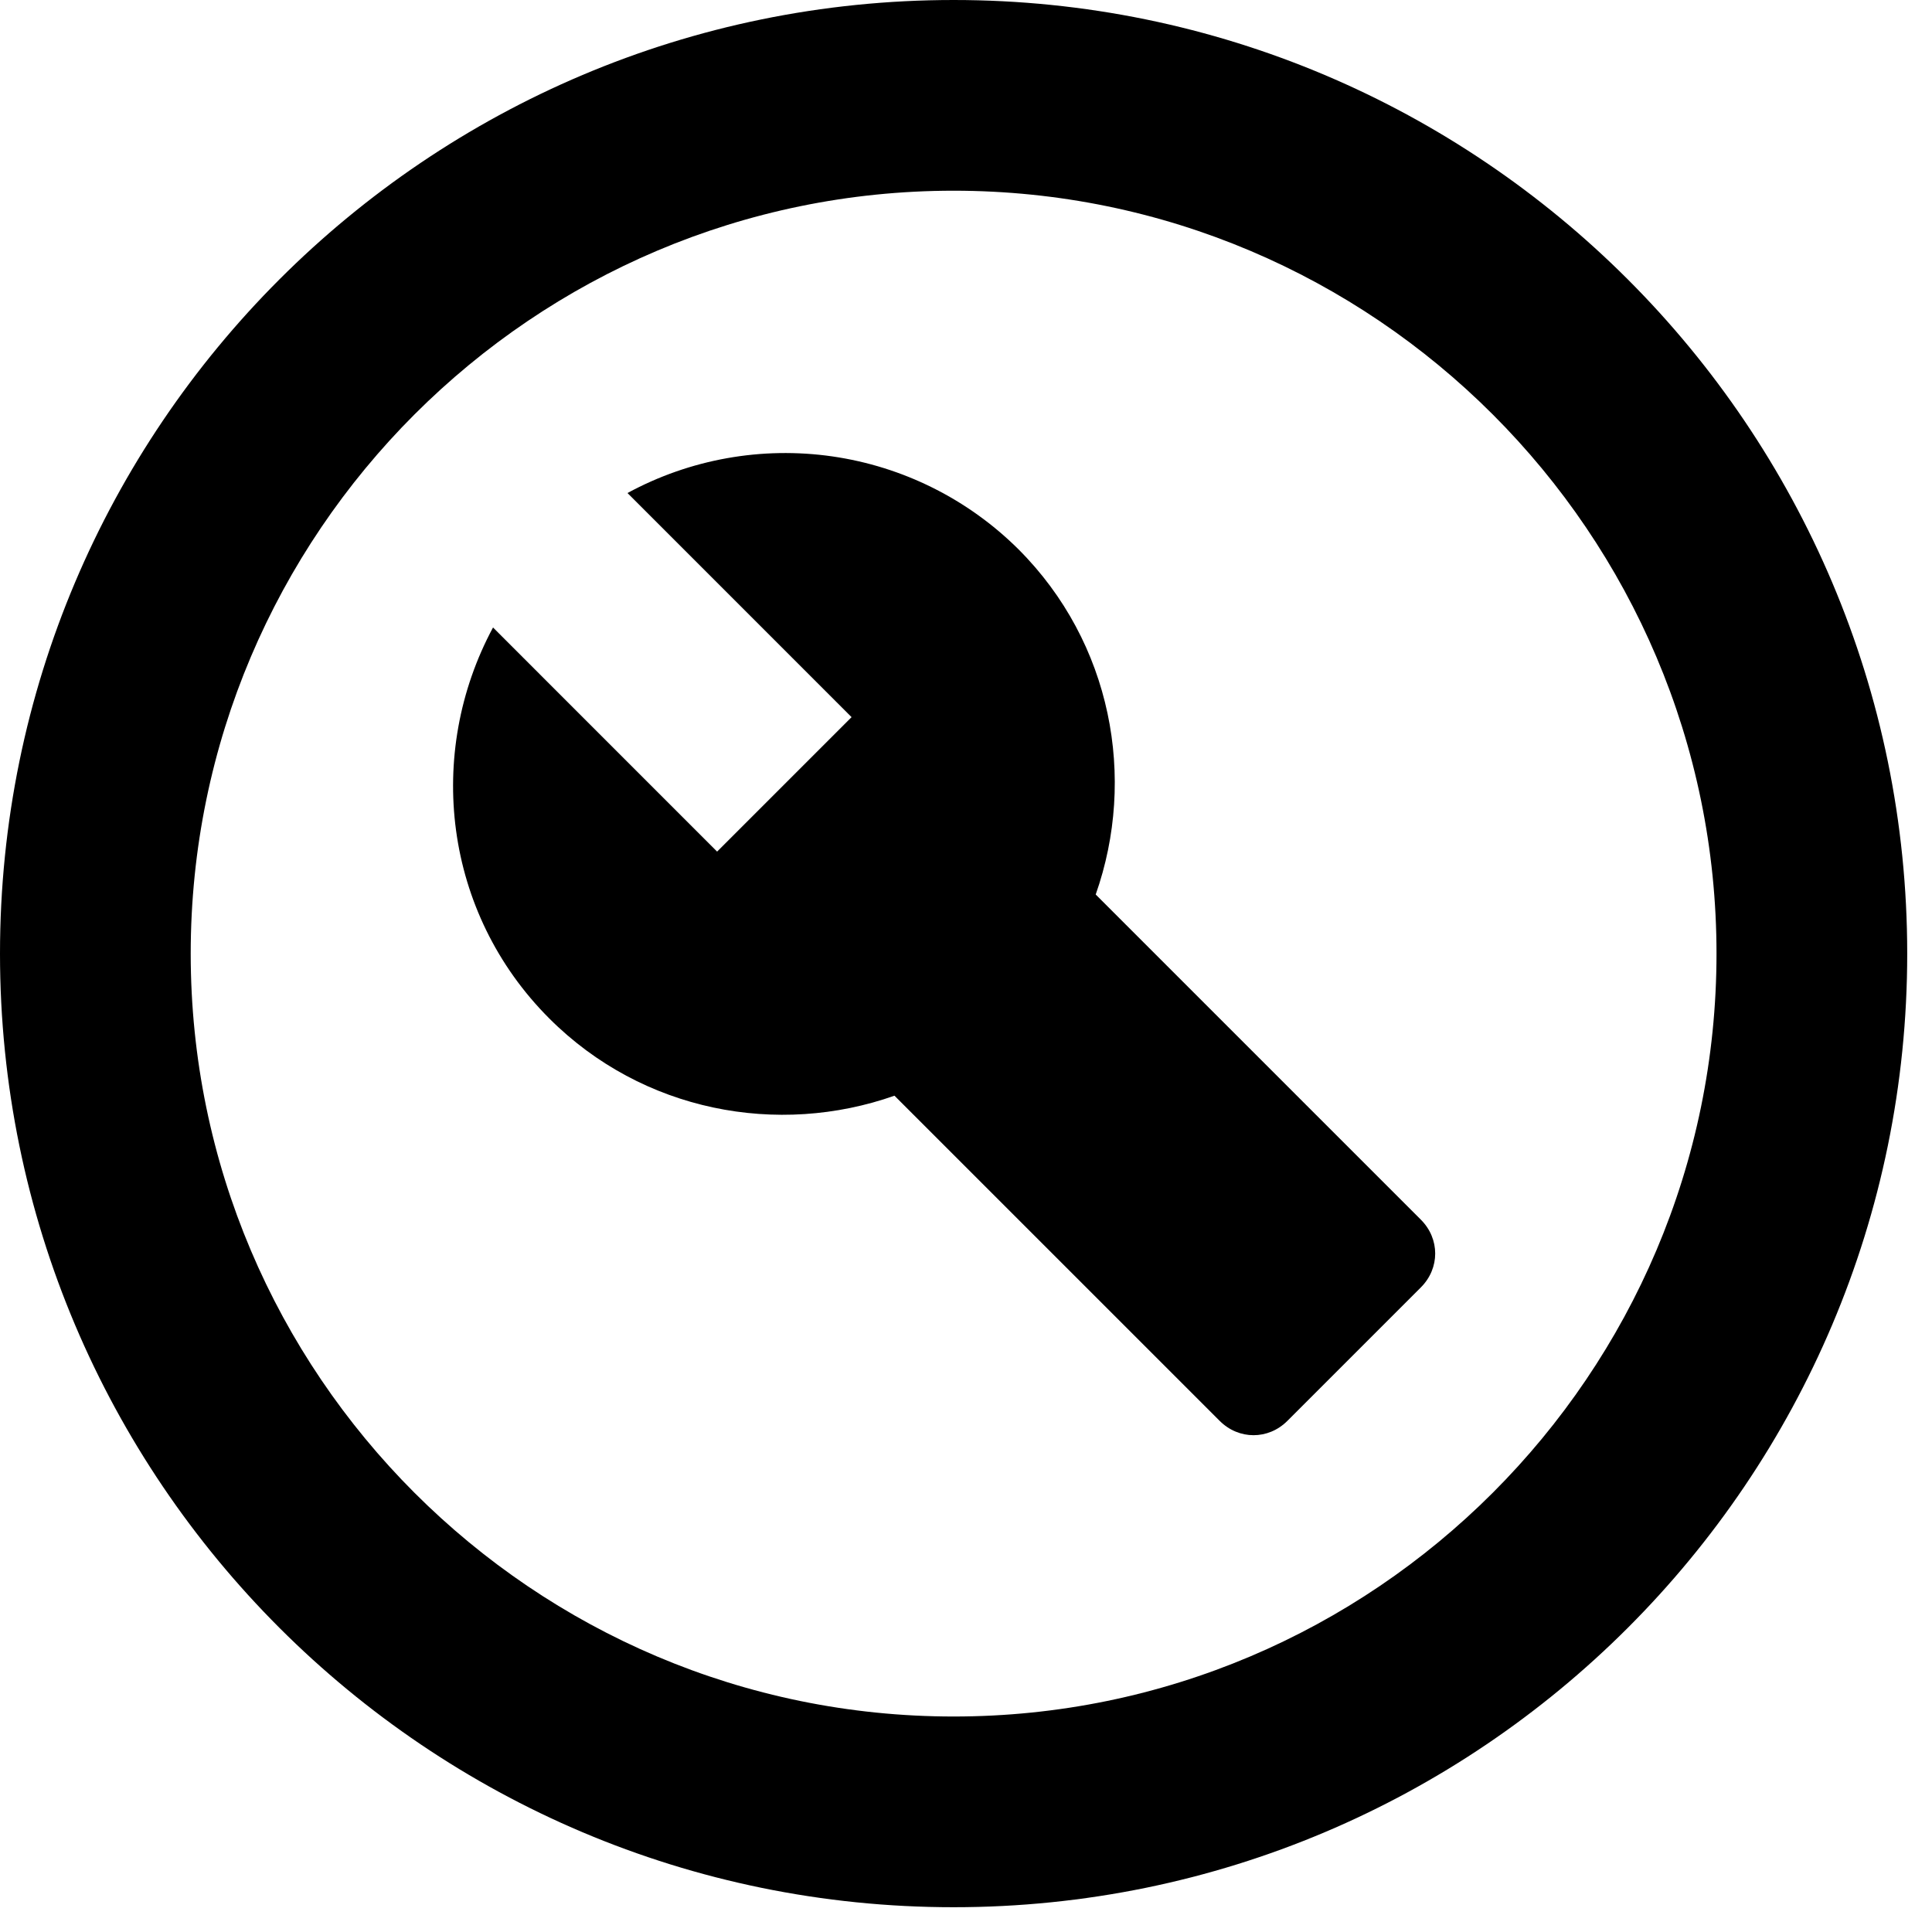 <svg width="52" height="52" viewBox="0 0 52 52" fill="none" xmlns="http://www.w3.org/2000/svg">
<path fill-rule="evenodd" clip-rule="evenodd" d="M25.667 0C11.499 0 0 11.499 0 25.667C0 39.835 11.499 51.333 25.667 51.333C39.835 51.333 51.333 39.835 51.333 25.667C51.333 11.499 39.835 0 25.667 0ZM25.667 46.2C14.348 46.2 5.133 36.986 5.133 25.667C5.133 14.348 14.348 5.133 25.667 5.133C36.986 5.133 46.2 14.348 46.2 25.667C46.2 36.986 36.986 46.2 25.667 46.2Z" fill="black"/>
<path fill-rule="evenodd" clip-rule="evenodd" d="M29.491 24.076C30.595 20.944 29.927 17.299 27.412 14.784C26.054 13.434 24.297 12.557 22.401 12.284C20.506 12.012 18.572 12.357 16.889 13.27L22.92 19.302L19.301 22.921L13.27 16.889C11.447 20.277 11.935 24.563 14.784 27.412C17.299 29.927 20.944 30.595 24.075 29.491L32.828 38.243C33.341 38.757 34.137 38.757 34.65 38.243L38.243 34.65C38.757 34.137 38.757 33.341 38.243 32.828L29.491 24.076Z" fill="black"/>
</svg>
